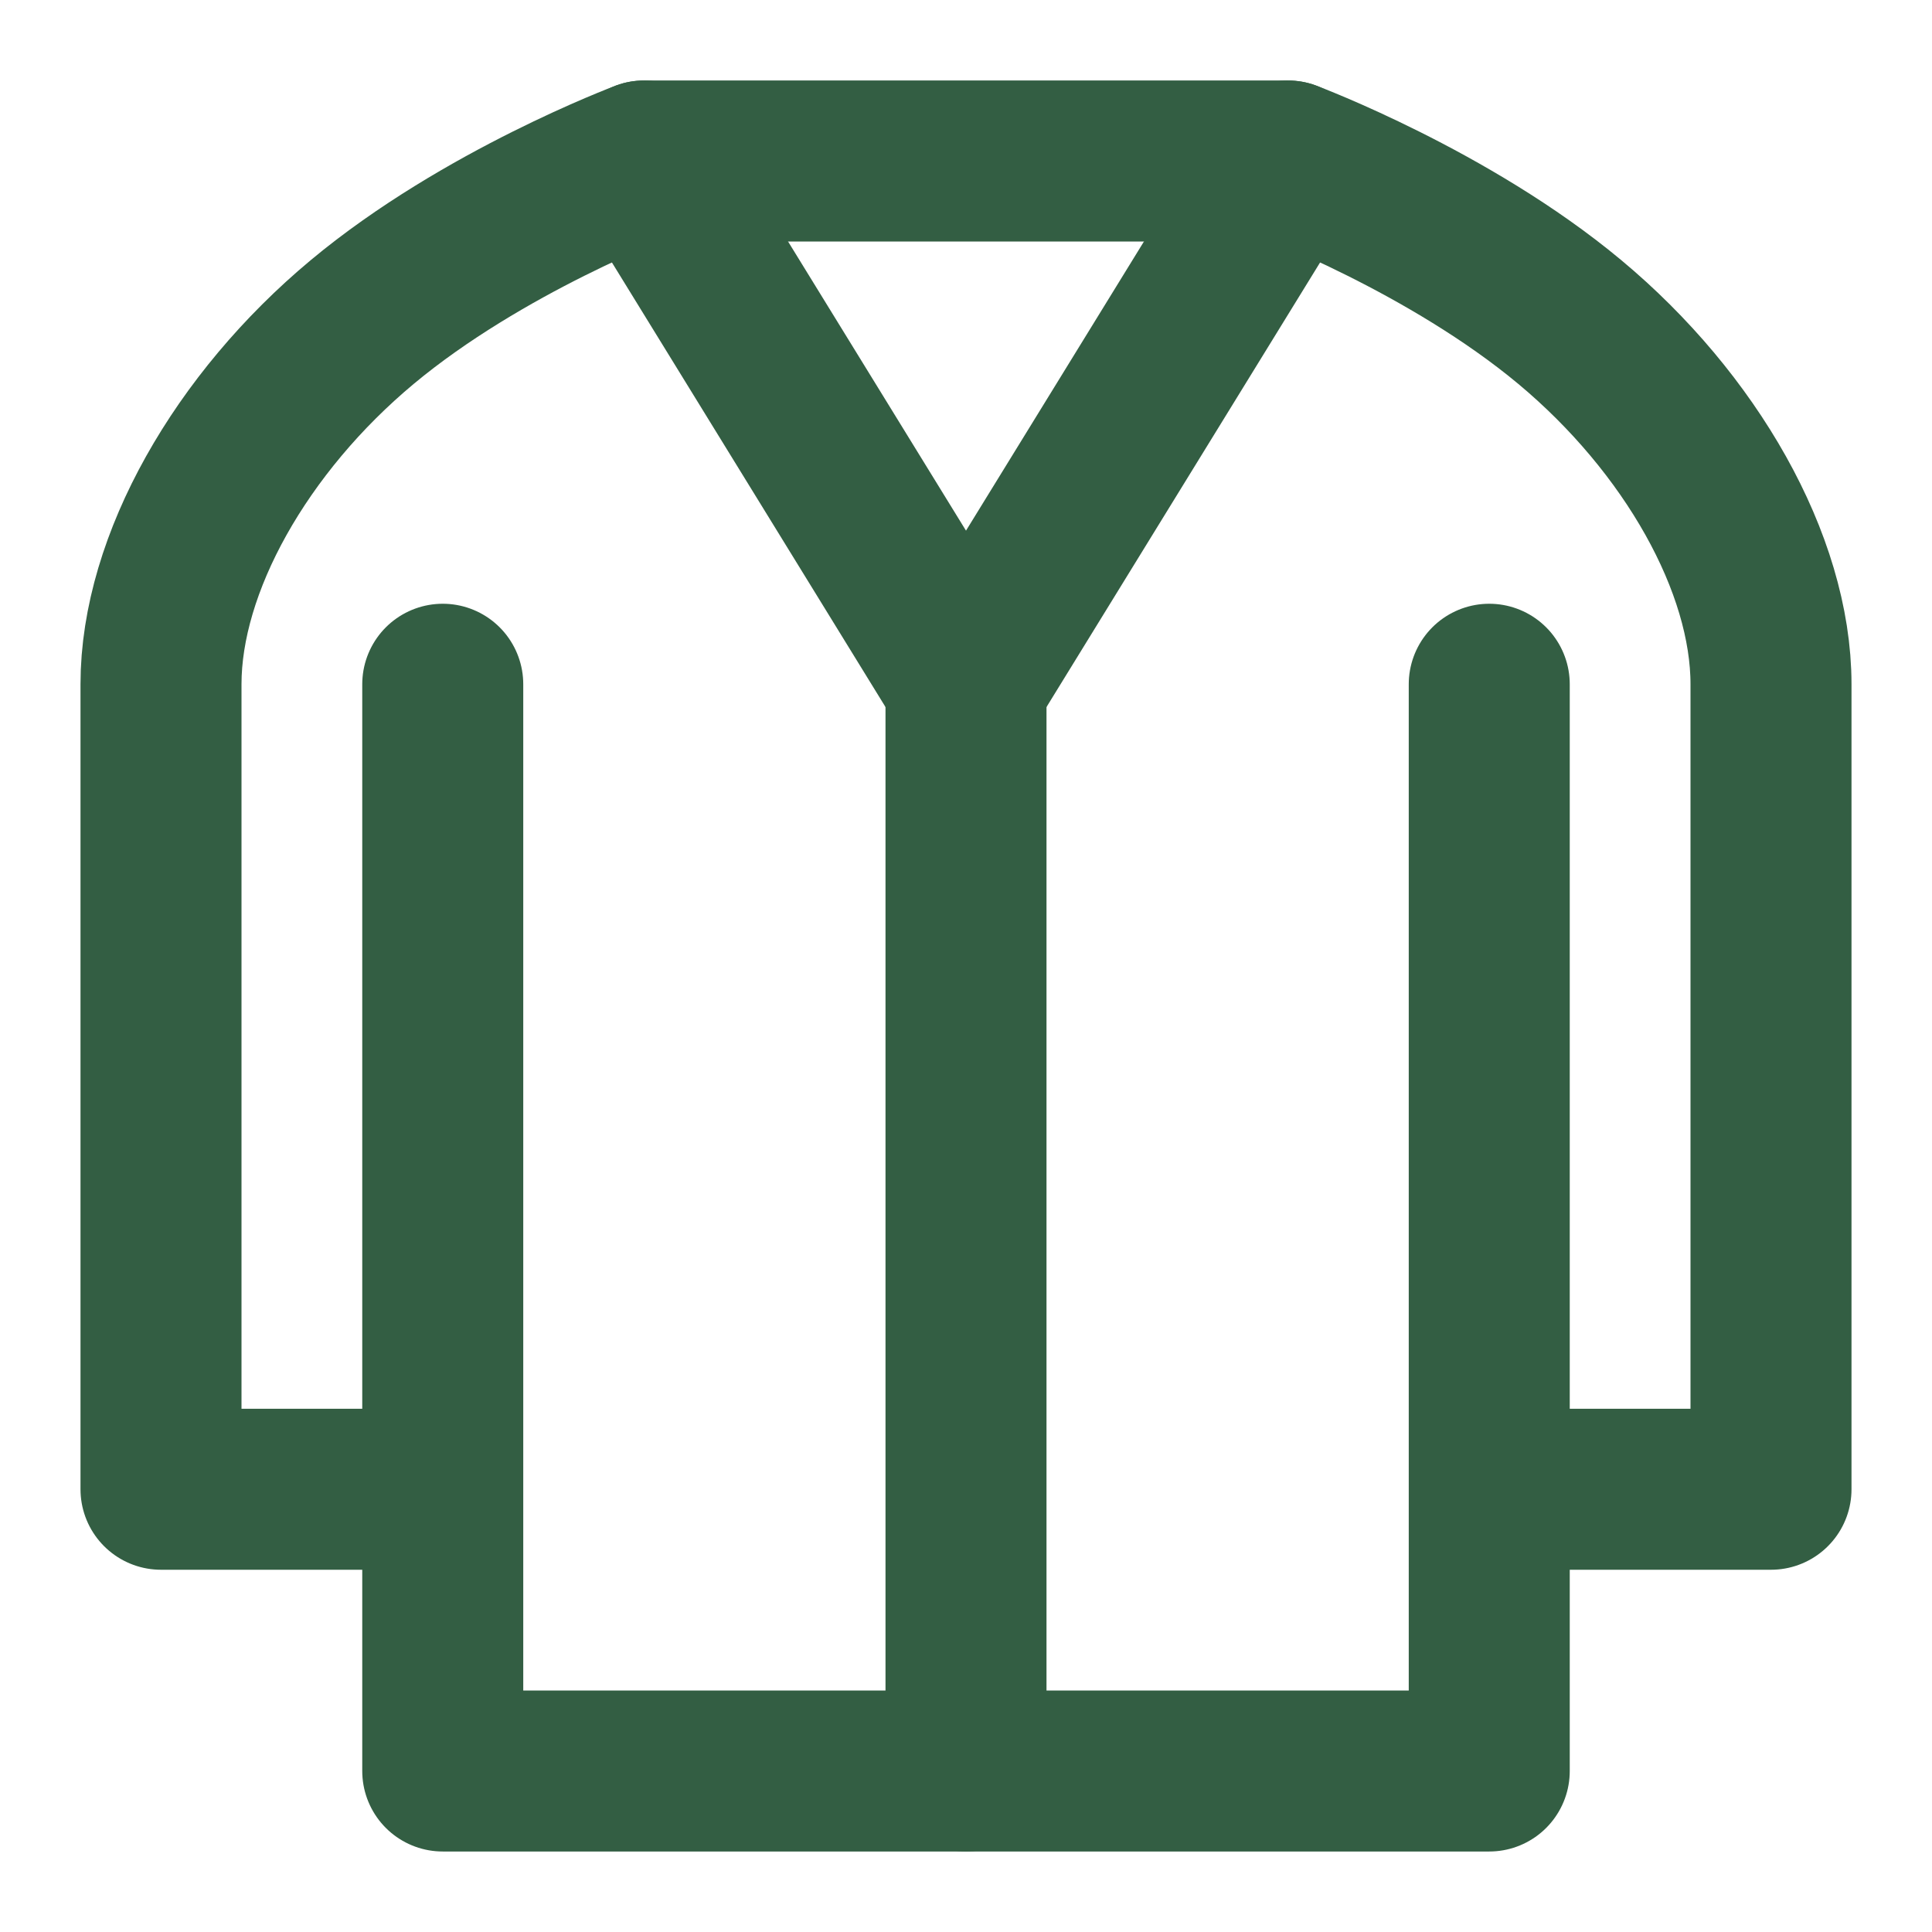 <?xml version="1.0" encoding="UTF-8"?> <svg xmlns="http://www.w3.org/2000/svg" width="24" height="24" viewBox="0 0 24 24" fill="none"><path d="M18.5 8.5V18.5M18.5 18.5V22H5.5V18.5M18.5 18.5H22V8.5C22 7 21 5.25 19.5 4C18 2.75 16 2 16 2H8C8 2 6 2.75 4.5 4C3 5.25 2 7 2 8.5V18.5H5.5M5.5 18.5V8.5" stroke="#335E43" stroke-width="2" stroke-linecap="round" stroke-linejoin="round"></path><path d="M12 8.5V22" stroke="#335E43" stroke-width="2" stroke-linecap="round" stroke-linejoin="round"></path><path d="M12 8.5L8 2" stroke="#335E43" stroke-width="2" stroke-linecap="round" stroke-linejoin="round"></path><path d="M16 2L12 8.5" stroke="#335E43" stroke-width="2" stroke-linecap="round" stroke-linejoin="round"></path></svg> 